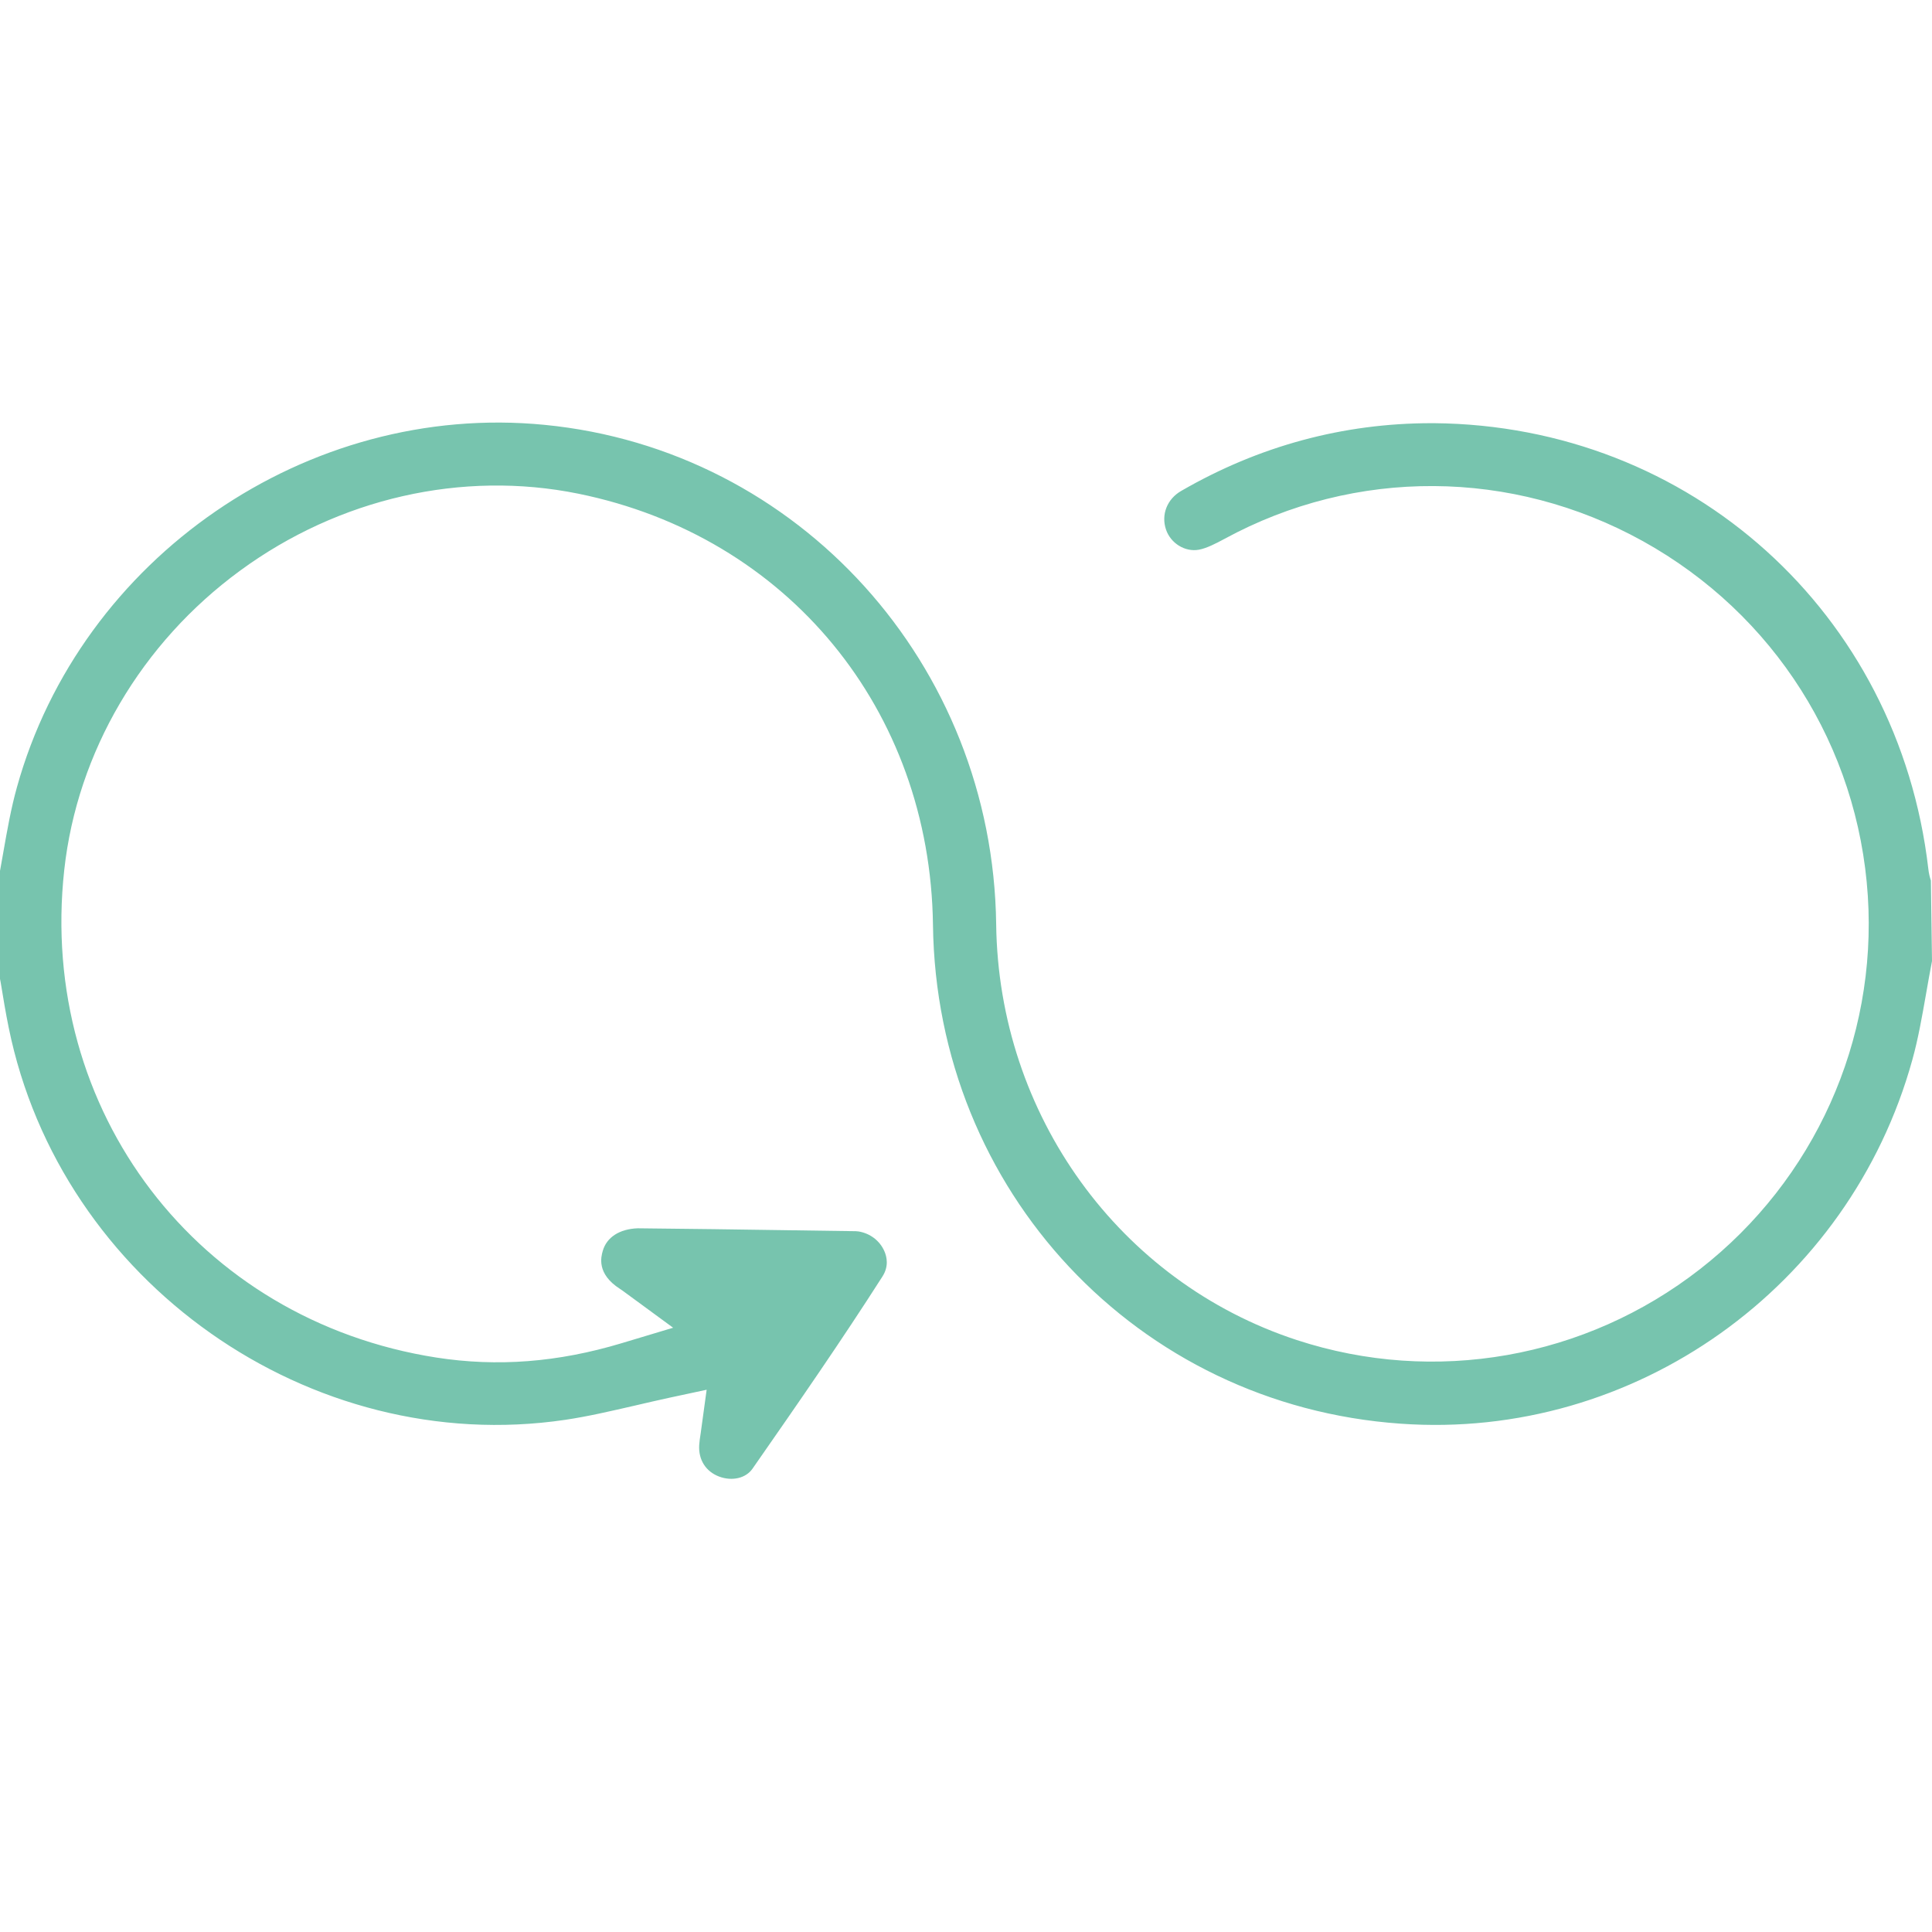 <?xml version="1.0" encoding="utf-8"?>
<!-- Generator: Adobe Illustrator 26.5.0, SVG Export Plug-In . SVG Version: 6.00 Build 0)  -->
<svg version="1.1" id="Calque_1" xmlns="http://www.w3.org/2000/svg" xmlns:xlink="http://www.w3.org/1999/xlink" x="0px" y="0px"
	 viewBox="0 0 277.26 277.26" style="enable-background:new 0 0 277.26 277.26;" xml:space="preserve">
<style type="text/css">
	.st0{fill:#77C4AE;}
</style>
<path class="st0" d="M276.73,124.67L276.73,124.67c-4.28-36.73-34.12-63.62-70.95-63.94c-0.11,0-0.23,0-0.34,0
	c-12.68,0-24.78,3.27-35.94,9.73c-2.01,1.16-2.89,3.39-2.17,5.53c0.66,1.97,2.73,3.26,4.71,2.9c1.11-0.2,2.43-0.88,3.69-1.56
	c18.79-10.22,41.24-10.09,60.04,0.33c18.82,10.44,30.89,29.46,32.28,50.9c1.34,20.74-7.66,40.77-24.08,53.57
	c-16.46,12.84-38.09,16.65-57.86,10.18c-25.47-8.33-42.81-32.31-43.15-59.67c-0.47-37.29-28.33-68.11-64.8-71.67
	c-34.04-3.34-66.57,19.06-75.73,52c-0.85,3.04-1.4,6.17-1.98,9.48c-0.26,1.48-0.52,2.96-0.81,4.43l0.02,11.81l0.45,2.37
	c0.37,2.28,0.72,4.36,1.14,6.42c7.42,36.48,43.24,61.69,79.85,56.28c3.29-0.49,6.54-1.25,9.98-2.04c1.71-0.4,3.36-0.78,5.01-1.14
	l5.32-1.14l-0.86,6.28c-0.1,0.63-0.18,1.16-0.21,1.68c-0.12,2.09,0.95,3.78,2.86,4.5c1.87,0.7,3.84,0.24,4.79-1.13
	c6.73-9.66,12.78-18.4,18.66-27.6c0.91-1.43,0.64-2.78,0.25-3.65c-0.66-1.48-2.04-2.53-3.7-2.8c-0.27-0.04-0.54-0.04-0.8-0.04
	l-9.09-0.13c-7.27-0.11-14.54-0.21-21.81-0.28c-2.59,0.1-4.44,1.28-5,3.25c-0.23,0.81-0.94,3.27,2.48,5.45
	c0.27,0.18,0.53,0.36,0.87,0.62l6.75,4.95l-7.39,2.22c-9.14,2.75-17.84,3.42-26.59,2.06c-34.25-5.35-57.2-35.43-53.4-69.98
	c1.86-16.91,11.06-32.57,25.24-42.95C48.66,71.48,66.35,67.47,83,70.85c30.04,6.12,50.49,30.99,50.89,61.89
	c0.49,38.15,29.33,68.92,67.08,71.57c33.58,2.41,64.44-19.58,73.47-52.22c0.84-3.02,1.38-6.13,1.96-9.42
	c0.28-1.62,0.56-3.18,0.86-4.74l-0.16-11.57C276.97,126.01,276.8,125.34,276.73,124.67z"/>
</svg>
